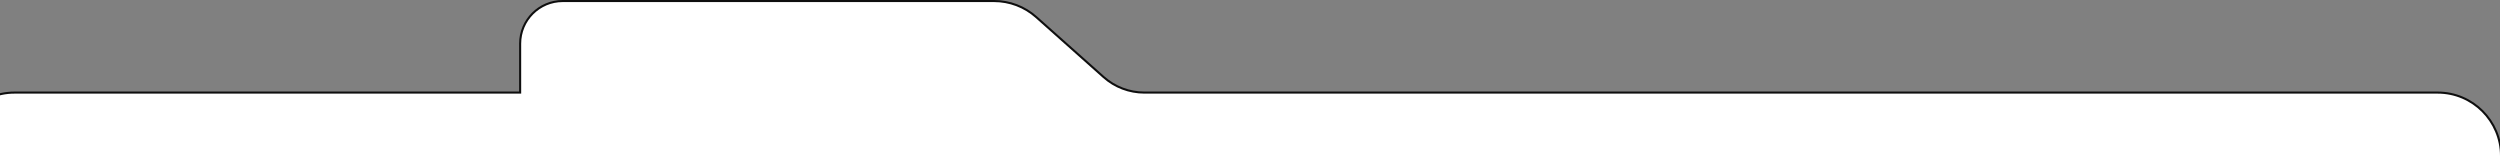 <?xml version="1.0" encoding="UTF-8"?> <svg xmlns="http://www.w3.org/2000/svg" width="1204" height="80" viewBox="0 0 1204 80" fill="none"><rect x="0" y="0" width="1204" height="80" fill="#808080" stroke="none"/><g clip-path="url(#clip0_4664_673)"><path d="M250.502 44.59H7C-9.845 44.59 -23.5 58.245 -23.5 75.09V650.5V651.003L-22.997 651L1204 643.5L1204.5 643.497V643V75.09C1204.5 58.245 1190.84 44.59 1174 44.59L551.118 44.59C543.886 44.59 536.905 41.933 531.503 37.124L499.034 8.219C493.449 3.247 486.232 0.5 478.754 0.5H271.002C259.68 0.5 250.502 9.678 250.502 21V44.59Z" fill="white" stroke="#0E0E0E"></path></g><defs><clipPath id="clip0_4664_673"><rect width="1204" height="80" fill="white"></rect></clipPath></defs></svg> 